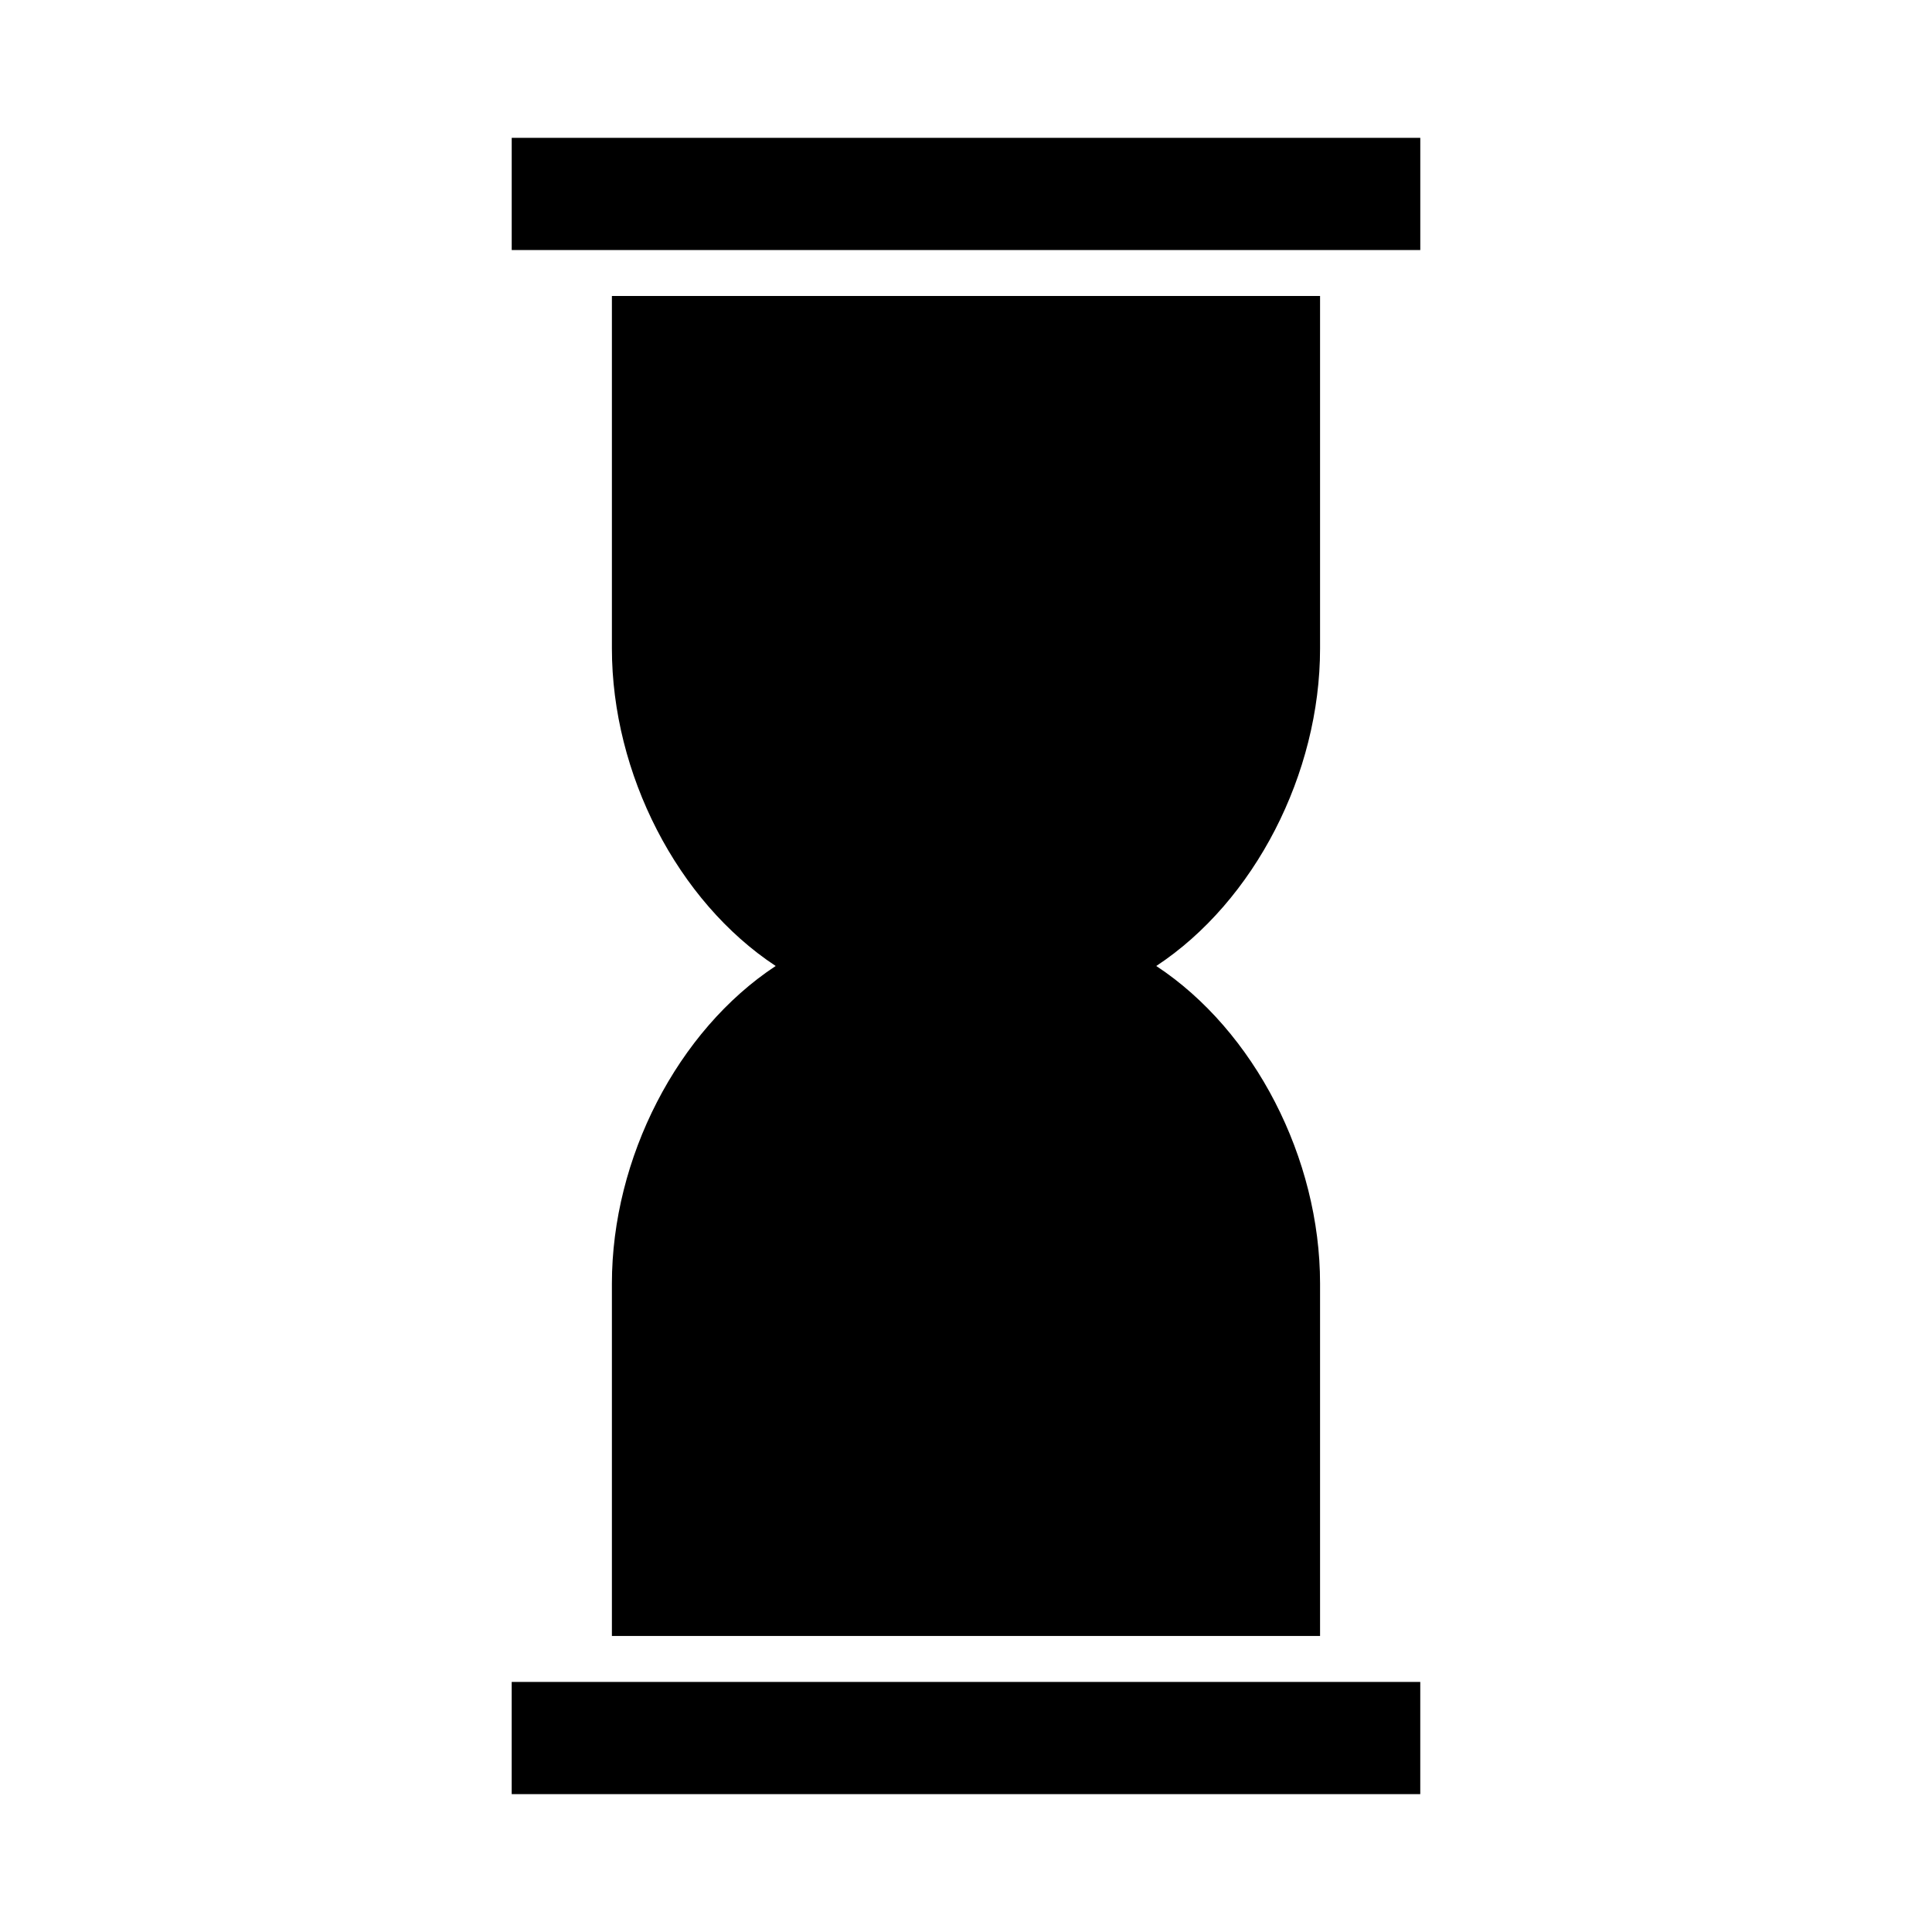 <?xml version="1.0" encoding="UTF-8"?>
<!-- Uploaded to: ICON Repo, www.iconrepo.com, Generator: ICON Repo Mixer Tools -->
<svg fill="#000000" width="800px" height="800px" version="1.1" viewBox="144 144 512 512" xmlns="http://www.w3.org/2000/svg">
 <g>
  <path d="m279.61 180.53v29.734h240.78v-29.734z"/>
  <path d="m306.16 589.73h-26.555v29.734h240.78v-29.734z"/>
  <path d="m306.16 484.14v93.414h187.67v-93.414c0-33.156-17.359-66.984-43.406-84.141 26.051-17.16 43.406-50.984 43.406-84.141v-93.414l-187.67-0.004v93.414c0 33.156 17.359 66.984 43.406 84.141-26.047 17.164-43.406 50.988-43.406 84.145z"/>
 </g>
</svg>